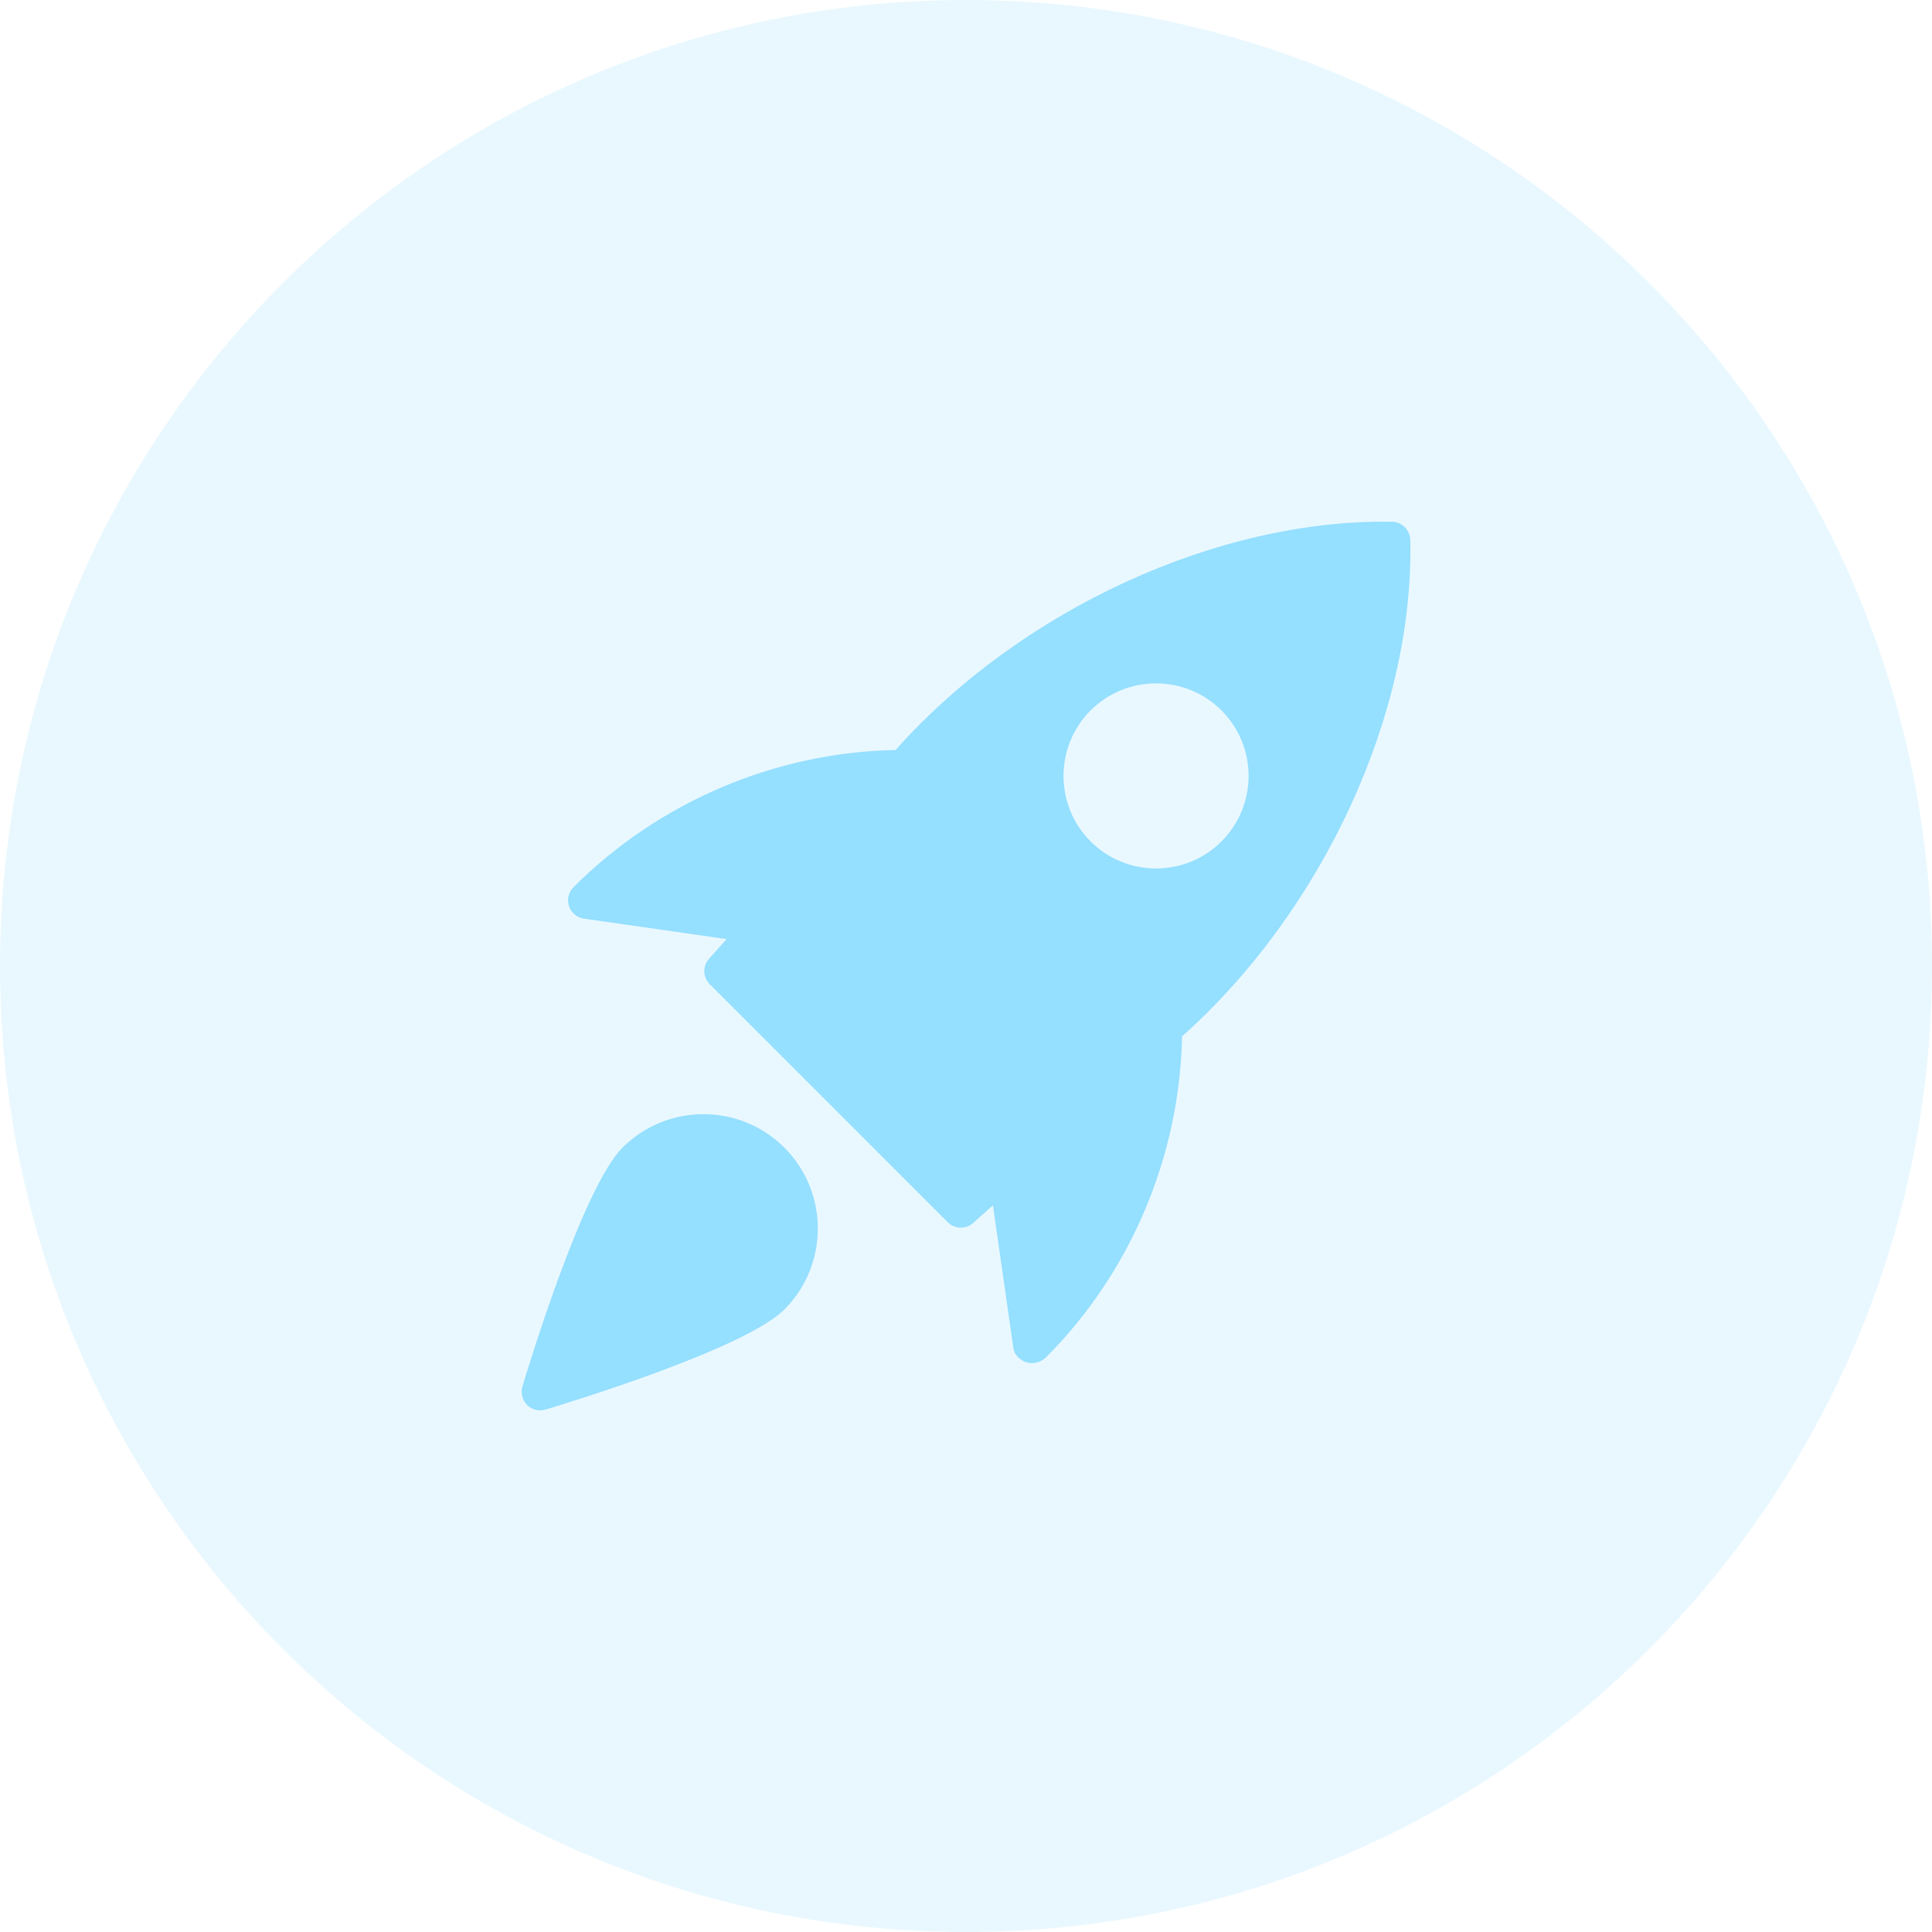 <?xml version="1.0" encoding="UTF-8"?>
<svg xmlns="http://www.w3.org/2000/svg" width="100" height="100" viewBox="0 0 100 100" fill="none">
  <path opacity="0.2" d="M100 50C100 77.615 77.615 100 50 100C22.385 100 0 77.615 0 50C0 22.385 22.385 0 50 0C77.615 0 100 22.385 100 50Z" fill="#95DFFF"></path>
  <g clip-path="url(#clip0_9_18)">
    <path d="M72.057 27.006C63.078 26.845 52.837 31.539 46.355 38.82C40.16 38.937 34.129 41.477 29.688 45.918C29.429 46.173 29.337 46.554 29.45 46.899C29.565 47.246 29.864 47.497 30.224 47.549L37.611 48.607L36.699 49.628C36.359 50.008 36.377 50.585 36.737 50.945L49.056 63.264C49.241 63.45 49.487 63.543 49.734 63.543C49.962 63.543 50.19 63.463 50.372 63.3L51.394 62.388L52.452 69.775C52.504 70.135 52.787 70.399 53.13 70.514C53.218 70.543 53.31 70.556 53.404 70.556C53.677 70.556 53.955 70.438 54.146 70.248C58.526 65.868 61.065 59.837 61.182 53.642C68.471 47.146 73.204 36.909 72.995 27.941C72.981 27.431 72.569 27.019 72.057 27.006ZM63.225 43.551C62.292 44.484 61.065 44.952 59.837 44.952C58.608 44.952 57.382 44.484 56.448 43.551C54.581 41.682 54.581 38.642 56.448 36.773C58.317 34.905 61.357 34.905 63.225 36.773C65.094 38.642 65.094 41.684 63.225 43.551Z" fill="#95DFFF"></path>
    <path d="M32.221 59.401C30.17 61.452 27.355 70.717 27.04 71.766C26.939 72.103 27.033 72.469 27.28 72.718C27.464 72.902 27.707 73 27.958 73C28.05 73 28.142 72.987 28.234 72.96C29.283 72.645 38.548 69.83 40.599 67.779C42.908 65.469 42.908 61.711 40.599 59.401C38.287 57.092 34.531 57.093 32.221 59.401Z" fill="#95DFFF"></path>
  </g>
  <defs>
    <clipPath id="clip0_9_18">
      <rect width="46" height="46" fill="white" transform="translate(27 27)"></rect>
    </clipPath>
  </defs>
</svg>
